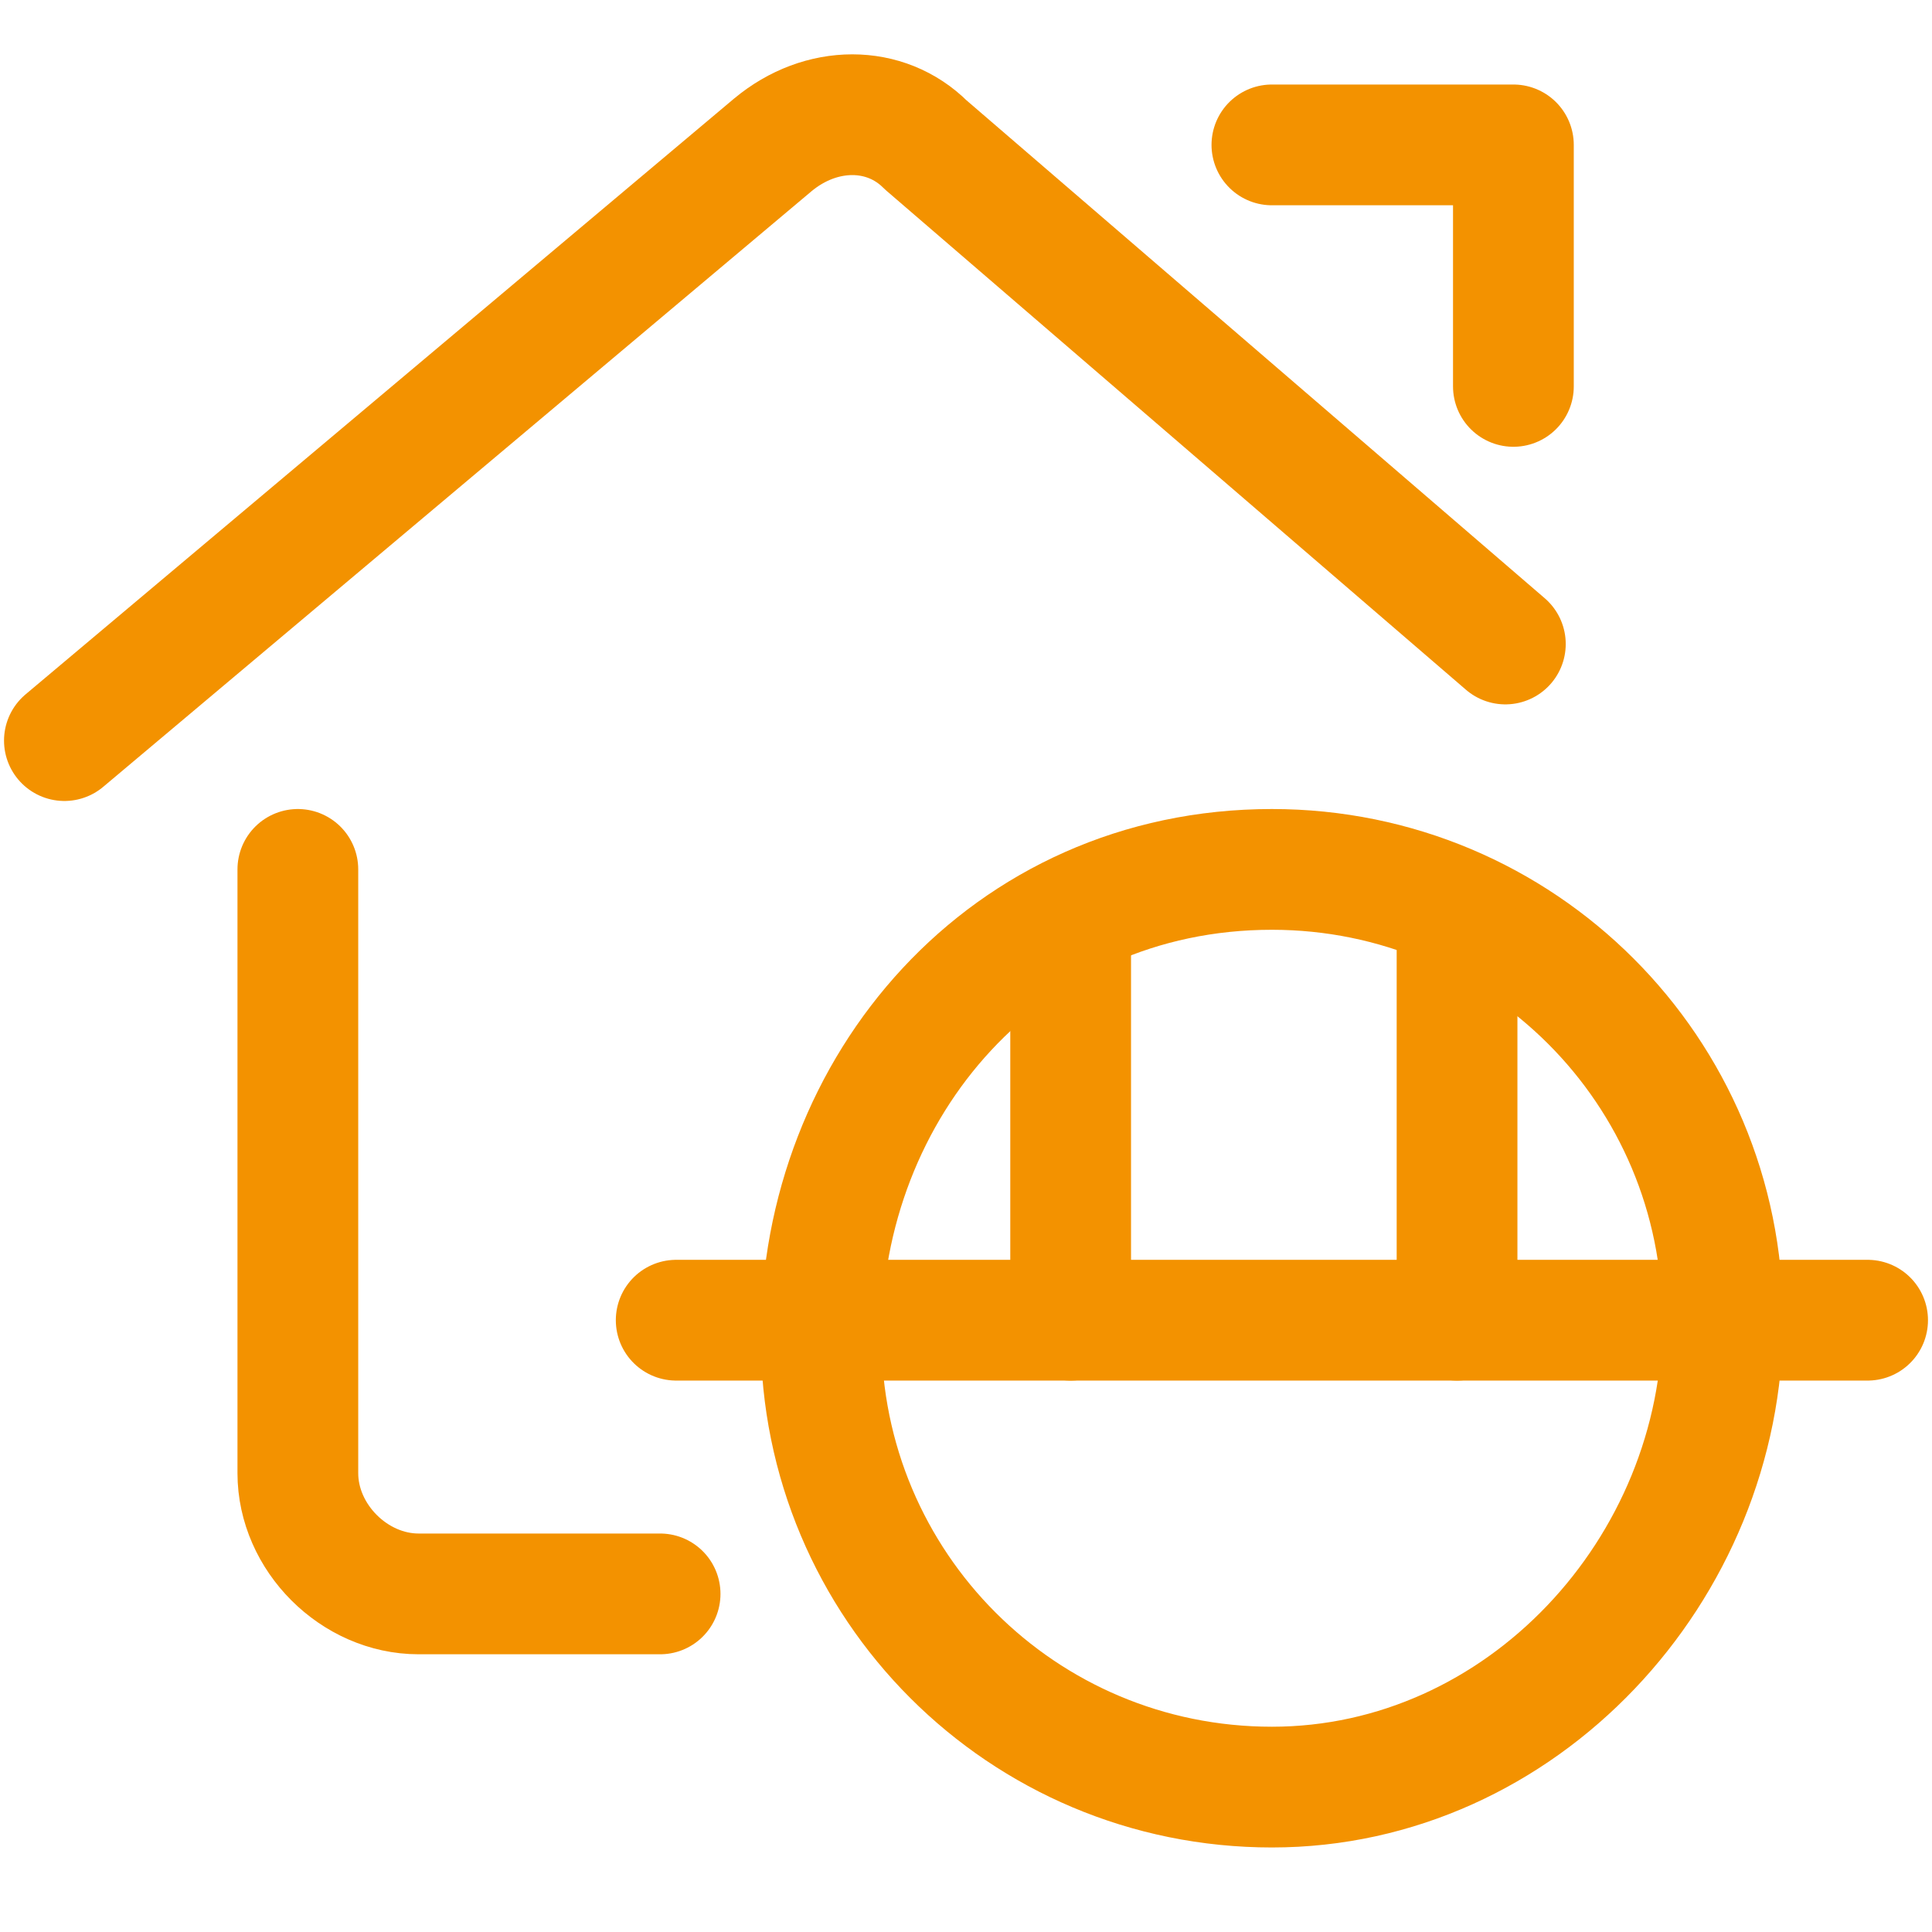 <?xml version="1.0" encoding="UTF-8"?> <!-- Generator: Adobe Illustrator 23.0.4, SVG Export Plug-In . SVG Version: 6.00 Build 0) --> <svg xmlns:svgjs="http://svgjs.com/svgjs" xmlns="http://www.w3.org/2000/svg" xmlns:xlink="http://www.w3.org/1999/xlink" id="Ebene_1" x="0px" y="0px" viewBox="0 0 24 24" style="enable-background:new 0 0 24 24;" xml:space="preserve"> <style type="text/css"> .st0{fill:none;stroke:#F39200;stroke-width:1.5;stroke-linecap:round;stroke-linejoin:round;} </style> <title>Exported from Streamline App (https://app.streamlineicons.com)</title> <g transform="matrix(1,0,0,1,0,0)"> <path class="st0" d="M8.2,19.8h-3c-0.8,0-1.5-0.7-1.5-1.5v-7.5"></path> <path class="st0" d="M0.8,9.2l8.8-7.4c0.6-0.5,1.4-0.5,1.9,0L18.7,8"></path> <path class="st0" d="M15.8,1.8h3v3"></path> </g> <g> <path class="st0" d="M15.8,10.8c3.1,0,5.6,2.5,5.6,5.6s-2.5,5.8-5.6,5.8s-5.6-2.5-5.6-5.6S12.5,10.8,15.8,10.8z"></path> <path class="st0" d="M13.3,16.4v-4.9"></path> <path class="st0" d="M18.1,16.4v-4.9"></path> <path class="st0" d="M8.4,16.4h14.8"></path> </g> </svg> 